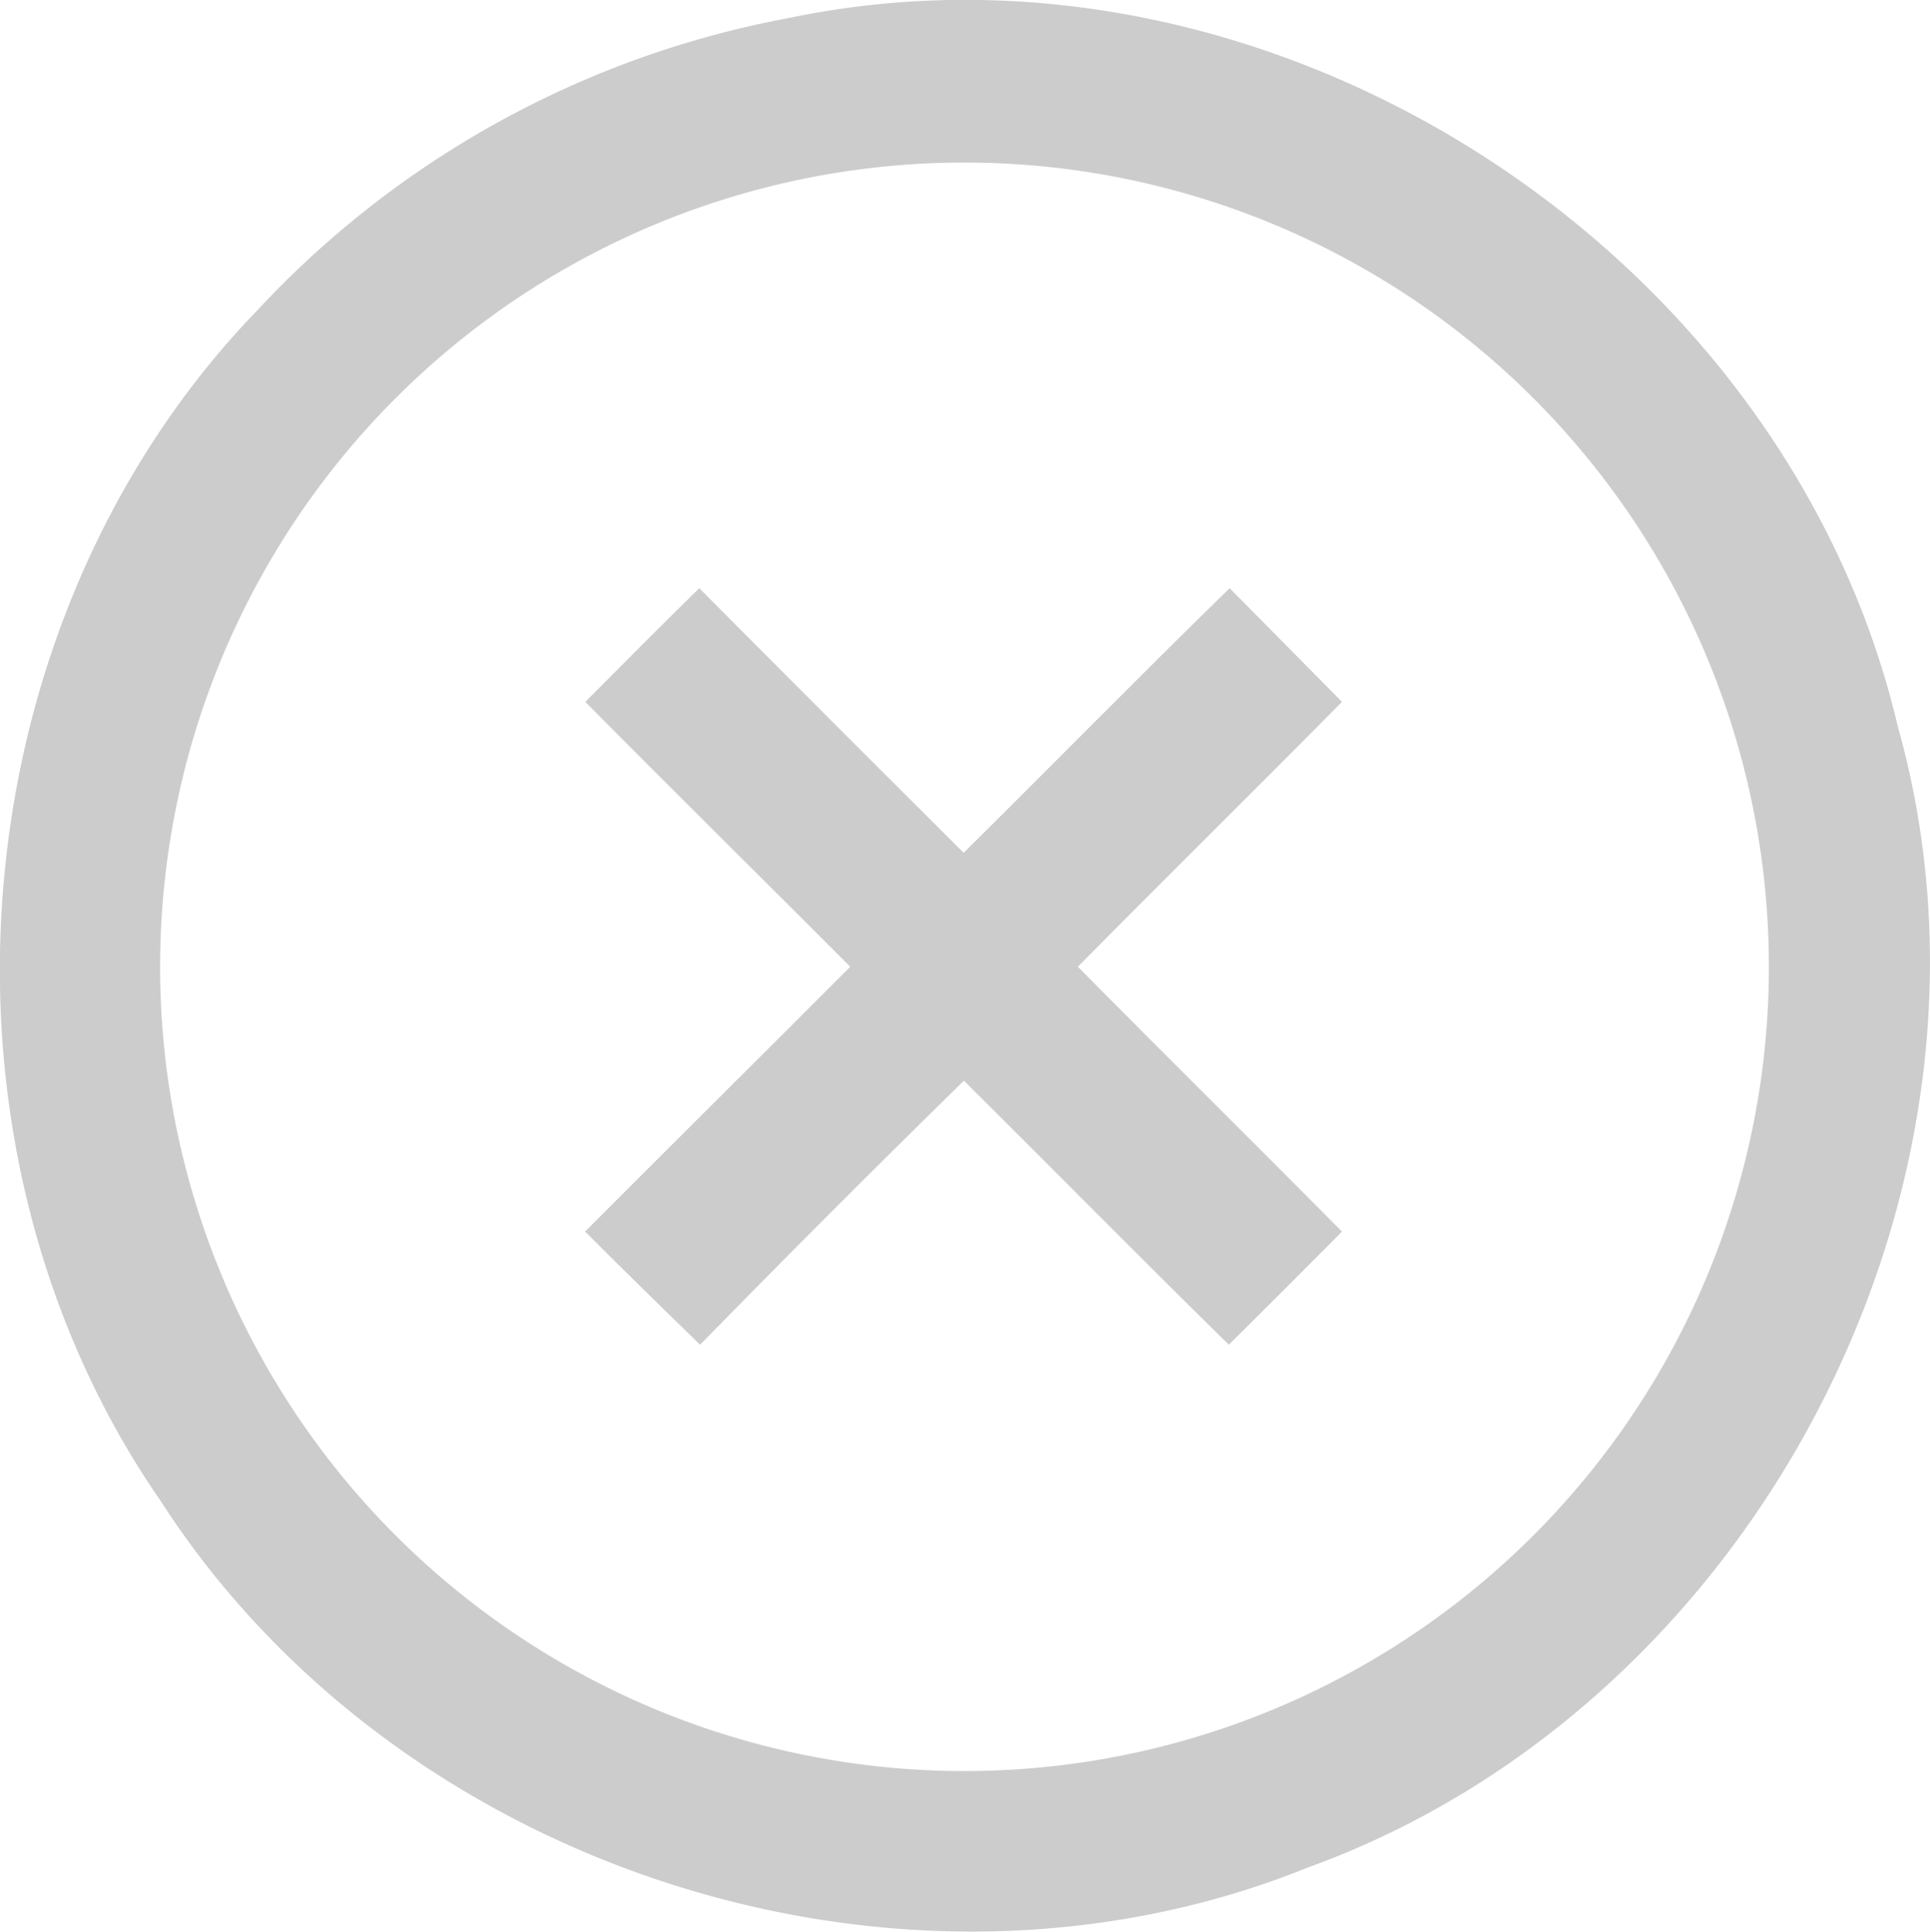 <?xml version="1.0" encoding="UTF-8"?> <svg xmlns="http://www.w3.org/2000/svg" viewBox="0 0 71.98 72.06"> <defs> <style>.cls-1{fill:#ccc;}</style> </defs> <g id="Слой_2" data-name="Слой 2"> <g id="Слой_1-2" data-name="Слой 1"> <g id="_000000ff" data-name="#000000ff"> <path class="cls-1" d="M29.38.68c18-3.79,37.21,8.59,41.4,26.42,4.81,17.11-5.33,36.53-22,42.56C33.61,75.79,14.85,69.74,6,56-3.23,42.68-1.66,23.21,9.61,11.56A36.05,36.05,0,0,1,29.38.68M32.21,6.3a30,30,0,1,0,24.41,8A30,30,0,0,0,32.21,6.3Z"></path> <path class="cls-1" d="M21.83,26.18c1.41-1.42,2.82-2.84,4.25-4.24q4.92,4.95,9.86,9.87c3.31-3.28,6.58-6.61,9.92-9.87l4.19,4.24c-3.27,3.31-6.58,6.57-9.85,9.88,3.27,3.31,6.58,6.58,9.85,9.88q-2.1,2.12-4.22,4.22c-3.32-3.26-6.58-6.57-9.88-9.85q-5,4.9-9.84,9.85c-1.44-1.4-2.87-2.8-4.29-4.22,3.29-3.3,6.6-6.58,9.89-9.88C28.42,32.76,25.1,29.49,21.83,26.18Z"></path> </g> </g> </g> </svg> 